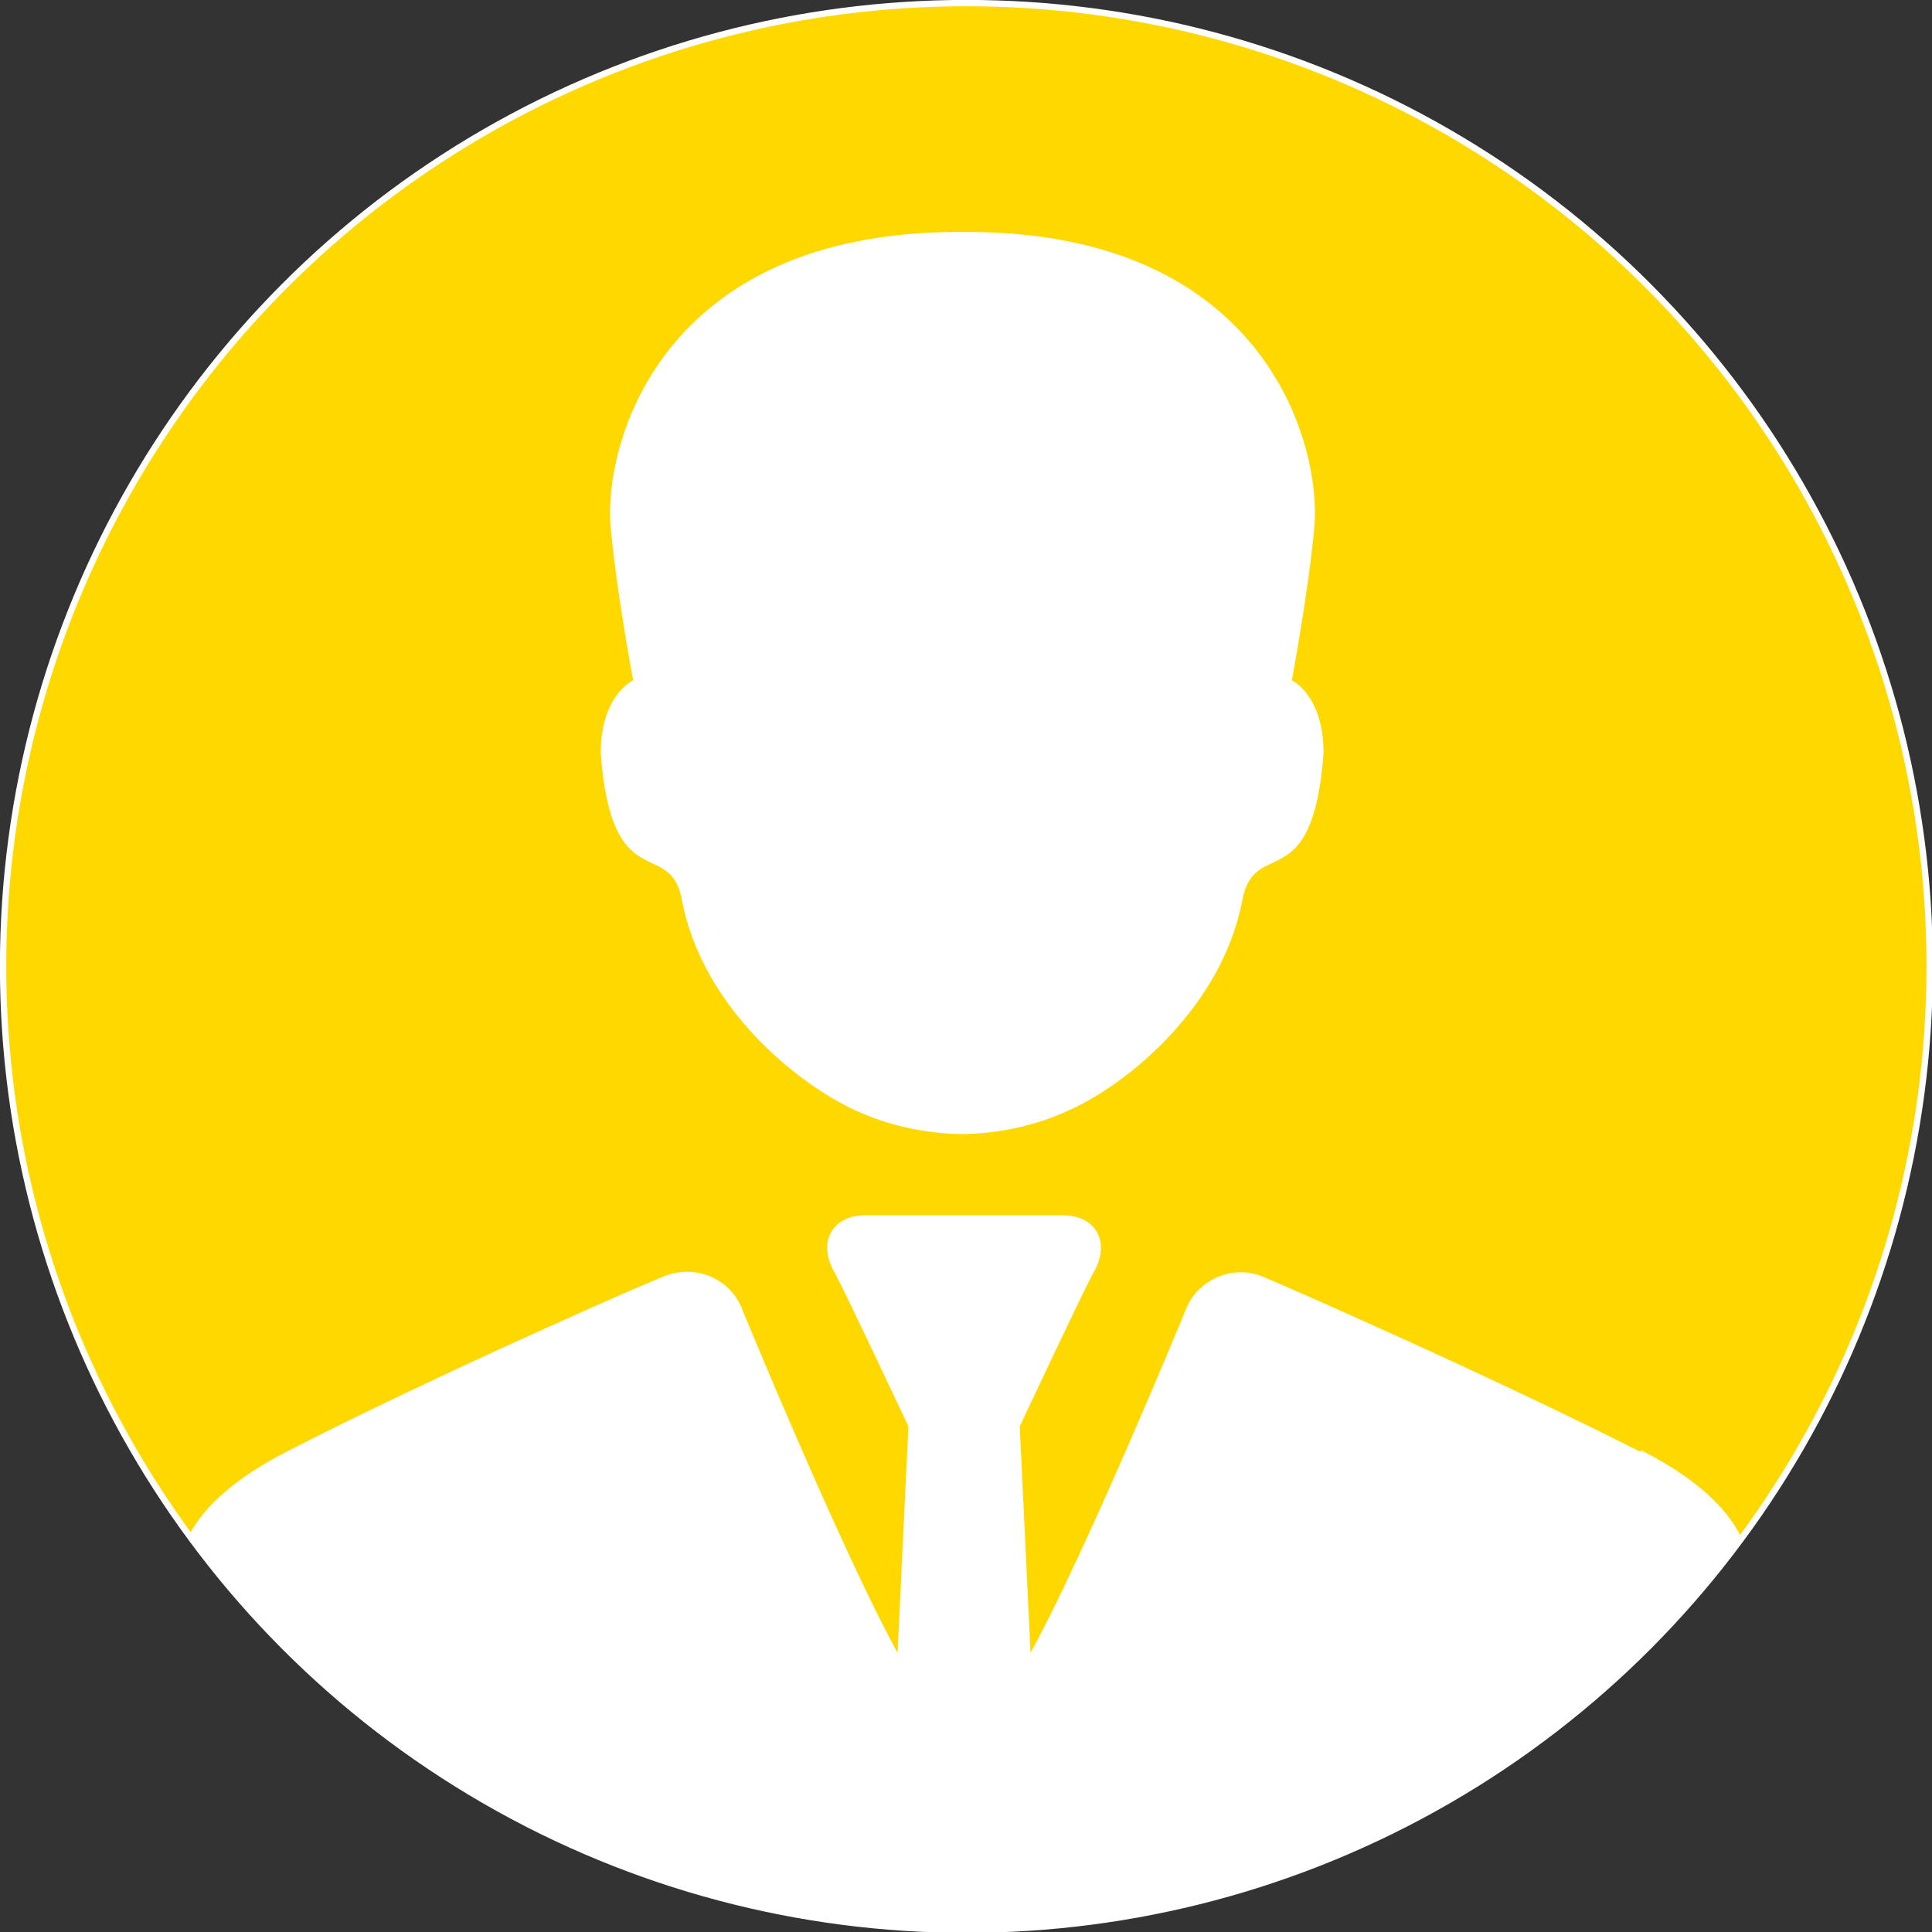 <?xml version="1.0" encoding="utf-8"?>
<!-- Generator: Adobe Illustrator 25.4.1, SVG Export Plug-In . SVG Version: 6.00 Build 0)  -->
<svg version="1.1" id="Capa_1" xmlns="http://www.w3.org/2000/svg" xmlns:xlink="http://www.w3.org/1999/xlink" x="0px" y="0px"
	 viewBox="0 0 249.9 249.9" style="enable-background:new 0 0 249.9 249.9;" xml:space="preserve">
<rect x="0" y="0" width="249.9" height="249.9" fill="#333333" stroke="none"/>
<style type="text/css">
	.st0{fill:#FFD800;stroke:#FFFFFF;stroke-width:0.82;stroke-miterlimit:10;}
	.st1{clip-path:url(#SVGID_00000034091960931983341950000010431226790156252823_);}
	.st2{fill:#FFFFFF;}
</style>
<g id="equipo">
	<circle class="st0" cx="125" cy="125" r="124.6"/>
	<g>
		<g>
			<defs>
				<circle id="SVGID_1_" cx="125" cy="125" r="124.6"/>
			</defs>
			<clipPath id="SVGID_00000012434599447255129930000011771389816241747370_">
				<use xlink:href="#SVGID_1_"  style="overflow:visible;"/>
			</clipPath>
			<g style="clip-path:url(#SVGID_00000012434599447255129930000011771389816241747370_);">
				<path class="st2" d="M77.7,97.4c1.4,18.9,9,10.8,10.5,19c2.6,13.8,14.8,23.7,22.4,27.2c4.3,2,9,3,13.8,3.1h0.1
					c4.8-0.1,9.5-1.1,13.8-3.1c7.6-3.4,19.8-13.4,22.4-27.2c1.6-8.3,9.1-0.1,10.5-19c0-7.5-4.1-9.4-4.1-9.4s2.1-11.2,2.9-19.7
					c1-10.7-6.3-38.3-44.9-38.3H124c-38.7,0-46,27.6-45,38.3c0.8,8.6,2.9,19.7,2.9,19.7S77.7,89.9,77.7,97.4z"/>
				<path class="st2" d="M212.2,187.8c-19.5-9.9-47.8-22.3-49.2-22.8l0,0c-3.9-1.4-8.3,0.7-9.7,4.6l0,0l0,0
					c-5,12.1-14.3,33.8-20,44.2l-1.4-29.3c0,0,8.6-18.3,9.6-20c2.2-3.9,0.2-7.3-4-7.3h-25.6c-4.2,0-6.2,3.4-4,7.3
					c1,1.7,9.6,20,9.6,20l-1.4,29.3c-5.7-10.4-15-32.1-20-44.2l0,0c-1.4-4-5.7-6-9.7-4.7l0,0l0,0c-1.4,0.4-29.7,12.8-49.2,22.8
					c-8.8,4.5-14,10-14,15.8v45.9h203.1v-46c0-5.8-5.3-11.4-14-15.8h-0.1V187.8z"/>
			</g>
		</g>
	</g>
</g>
</svg>
